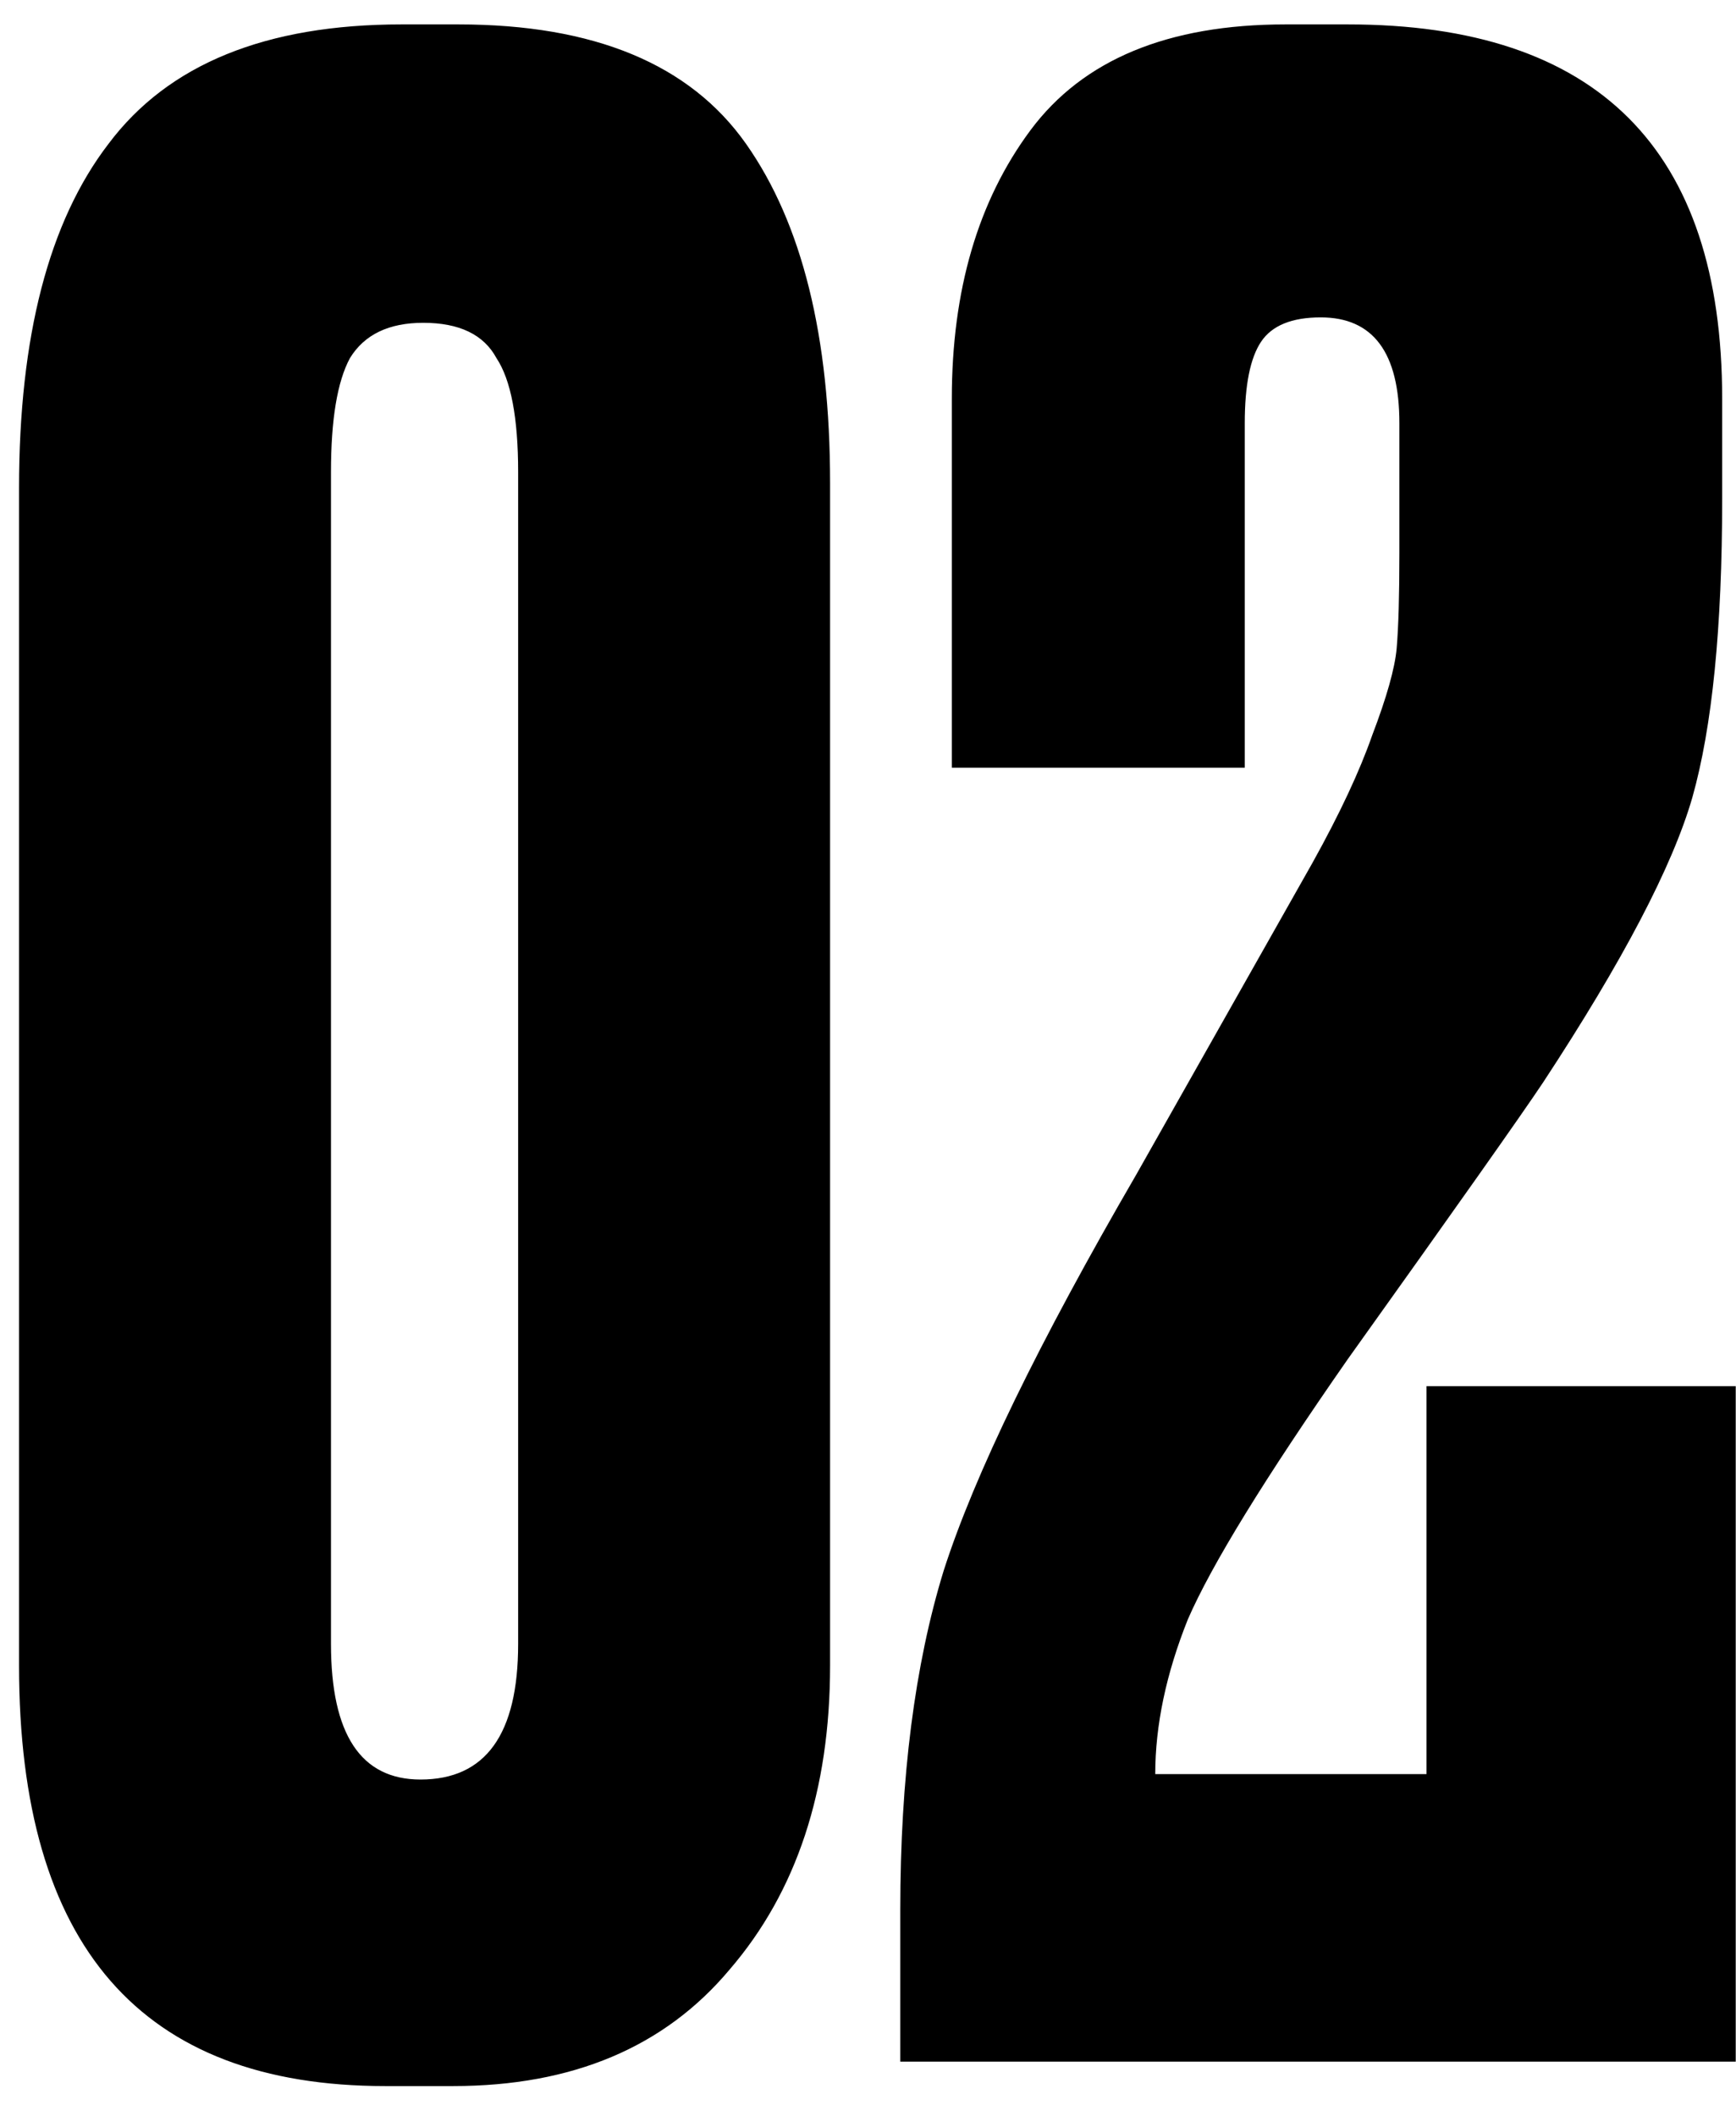 <?xml version="1.0" encoding="UTF-8"?> <svg xmlns="http://www.w3.org/2000/svg" width="32" height="39" viewBox="0 0 32 39" fill="none"> <path d="M15.301 8.9V30.7C15.301 33 14.684 34.867 13.451 36.3C12.251 37.733 10.551 38.45 8.351 38.45H7.101C2.601 38.45 0.351 35.867 0.351 30.7V9C0.351 6.2 0.901 4.083 2.001 2.65C3.101 1.183 4.901 0.45 7.401 0.45H8.451C10.951 0.45 12.717 1.183 13.751 2.65C14.784 4.117 15.301 6.2 15.301 8.9ZM9.551 30.3V8.7C9.551 7.7 9.417 7 9.151 6.6C8.917 6.167 8.467 5.95 7.801 5.95C7.167 5.95 6.717 6.167 6.451 6.6C6.217 7.033 6.101 7.733 6.101 8.7V30.3C6.101 31.967 6.651 32.8 7.751 32.8C8.951 32.8 9.551 31.967 9.551 30.3ZM24.345 5.85C23.812 5.85 23.445 6 23.245 6.3C23.045 6.6 22.945 7.1 22.945 7.8V14.15H17.545V7.35C17.545 5.35 18.029 3.7 18.995 2.4C19.962 1.1 21.529 0.45 23.695 0.45H24.845C29.445 0.45 31.745 2.75 31.745 7.35V9.2C31.745 11.567 31.562 13.4 31.195 14.7C30.829 15.967 29.912 17.717 28.445 19.95C28.045 20.55 26.845 22.25 24.845 25.05C23.312 27.25 22.329 28.85 21.895 29.85C21.495 30.85 21.295 31.8 21.295 32.7H26.295V25.55H31.995V38H16.595V35.2C16.595 32.767 16.862 30.683 17.395 28.95C17.962 27.183 19.145 24.75 20.945 21.65L24.195 15.9C24.695 15 25.062 14.217 25.295 13.55C25.562 12.85 25.712 12.317 25.745 11.95C25.779 11.55 25.795 10.967 25.795 10.2V7.8C25.795 6.5 25.312 5.85 24.345 5.85Z" fill="black"></path> </svg> 